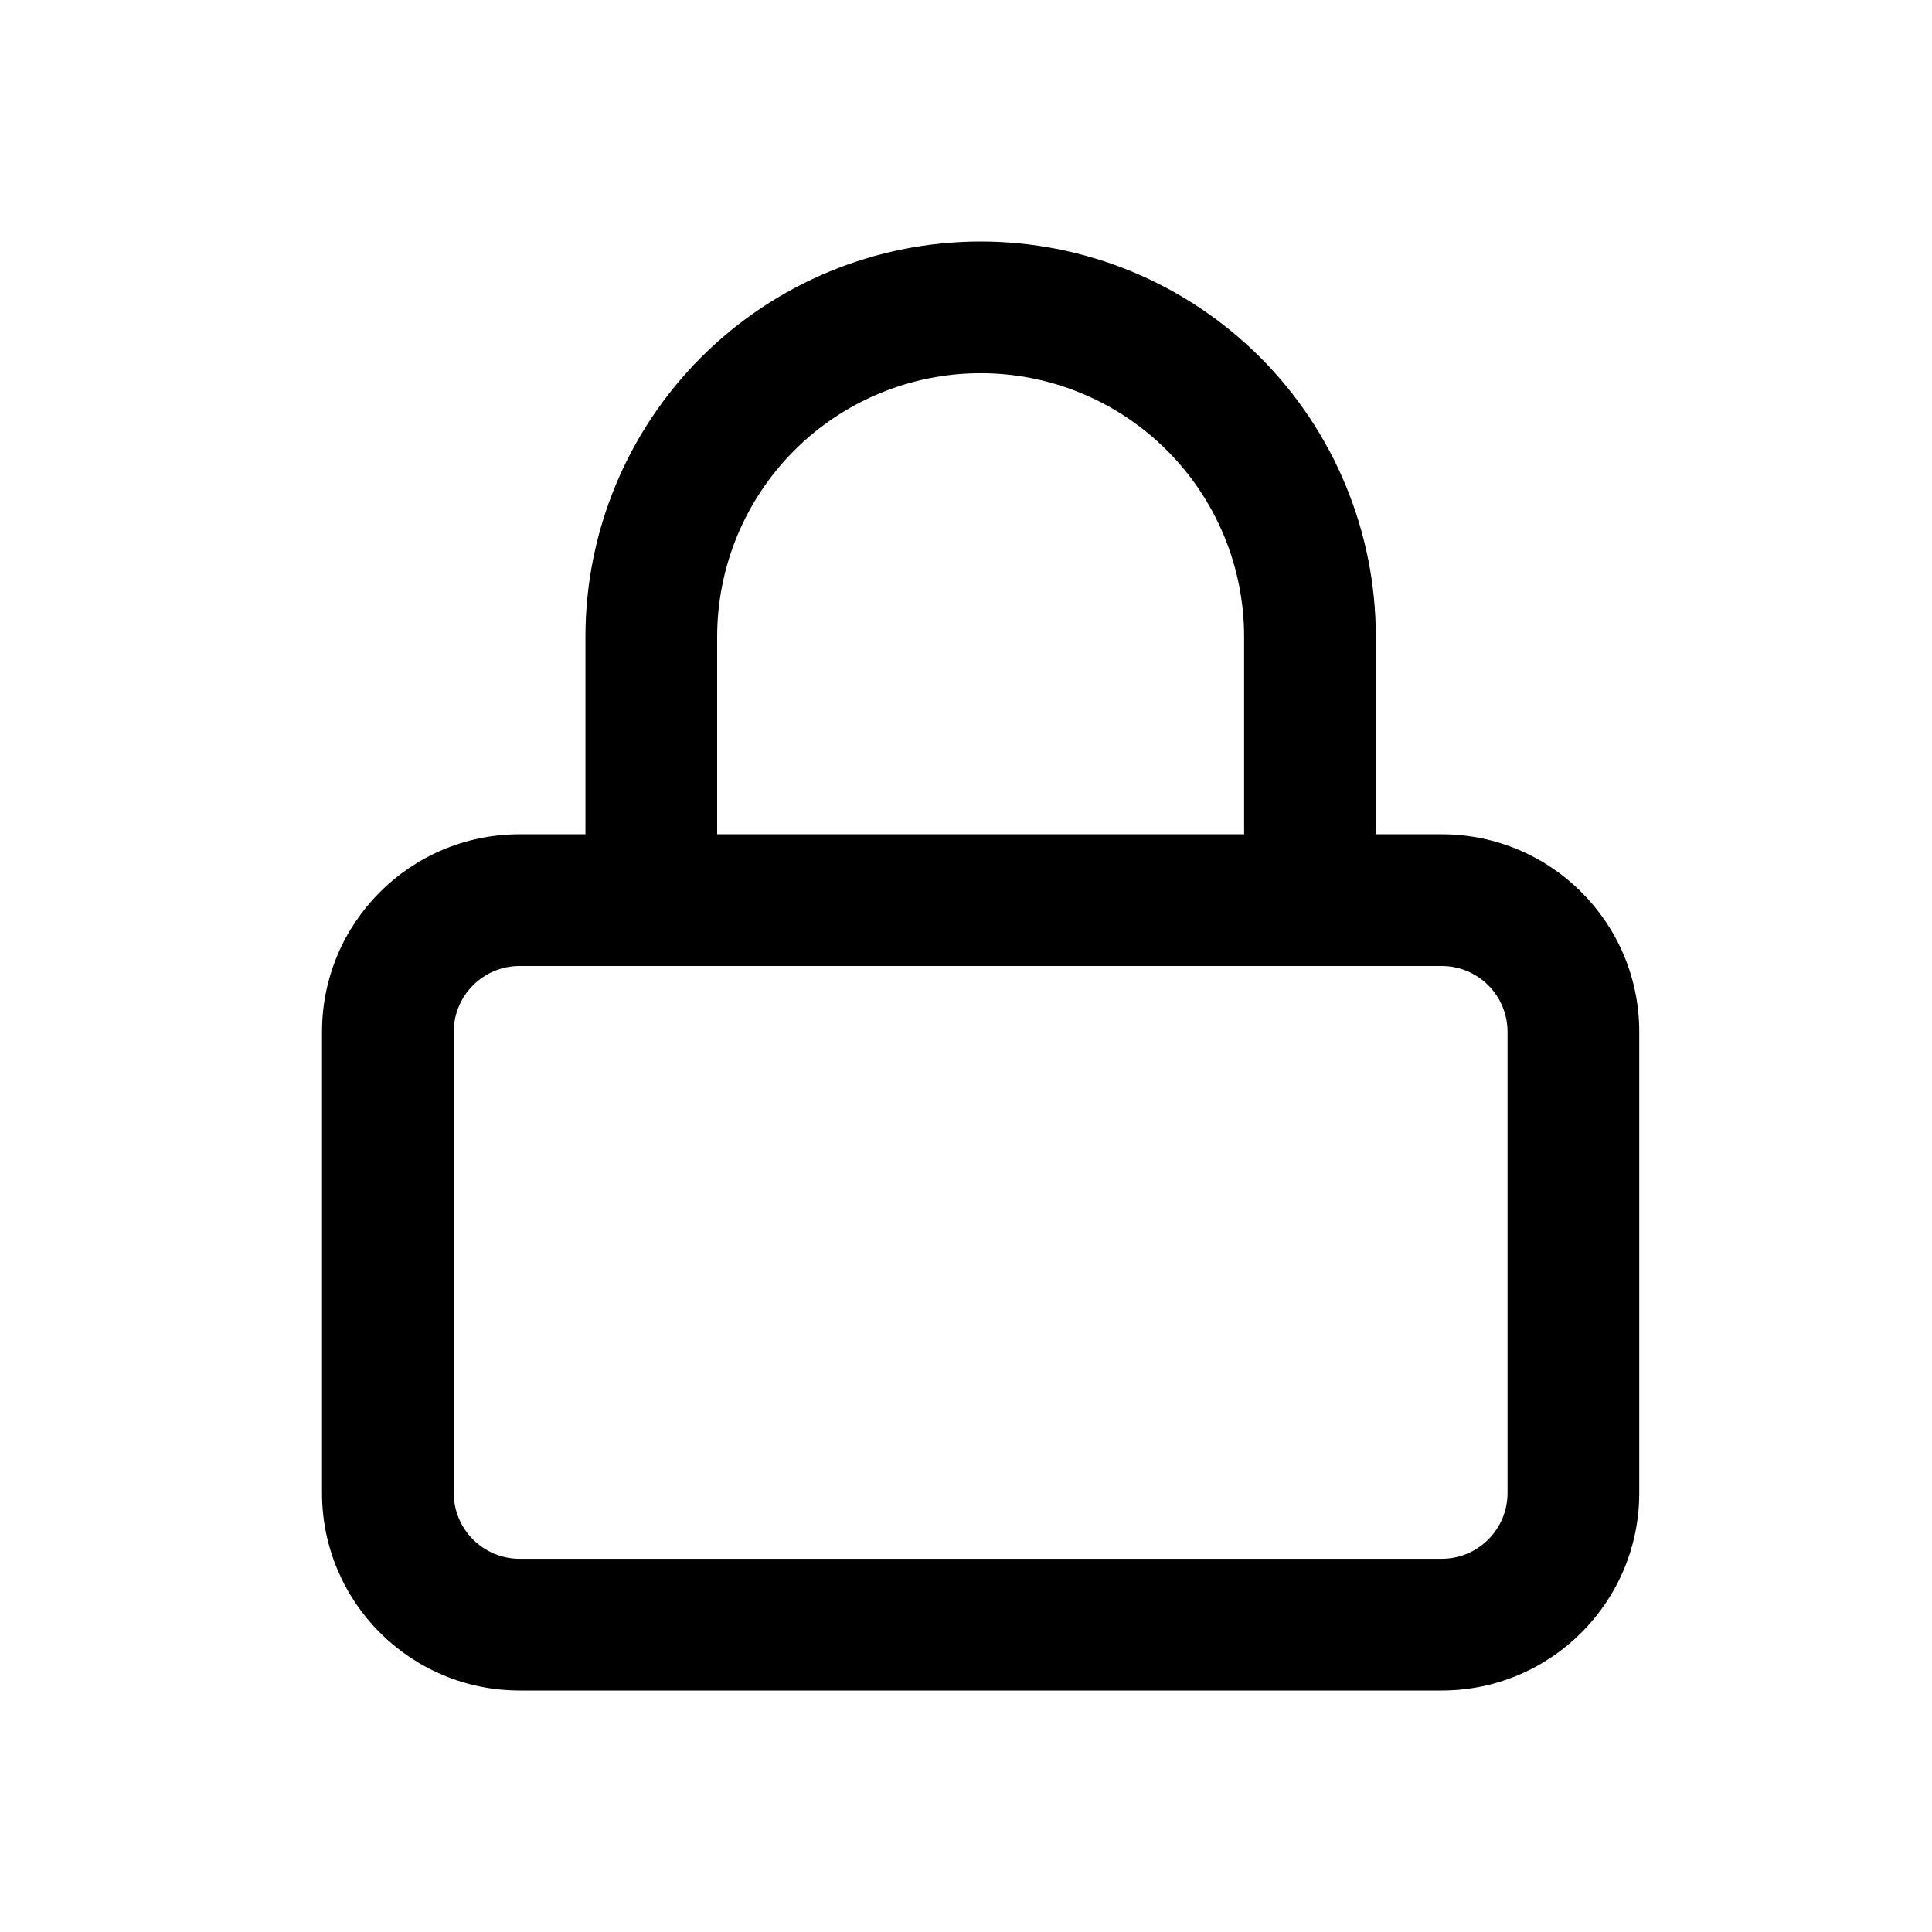 <svg width="40" height="40" viewBox="0 0 40 40" fill="none" xmlns="http://www.w3.org/2000/svg">
<path fill-rule="evenodd" clip-rule="evenodd" d="M16.446 9.325C17.469 8.302 18.856 7.727 20.303 7.727C21.75 7.727 23.137 8.302 24.16 9.325C25.183 10.348 25.758 11.735 25.758 13.182V17.273H14.848V13.182C14.848 11.735 15.423 10.348 16.446 9.325ZM12.121 17.273V13.182C12.121 11.012 12.983 8.931 14.518 7.396C16.052 5.862 18.133 5 20.303 5C22.473 5 24.554 5.862 26.088 7.396C27.623 8.931 28.485 11.012 28.485 13.182V17.273H29.849C32.108 17.273 33.939 19.104 33.939 21.363V30.909C33.939 33.168 32.108 35 29.849 35H10.758C8.498 35 6.667 33.168 6.667 30.909V21.363C6.667 19.104 8.498 17.273 10.758 17.273H12.121ZM9.394 21.363C9.394 20.61 10.005 20 10.758 20H29.849C30.602 20 31.212 20.61 31.212 21.363V30.909C31.212 31.662 30.602 32.273 29.849 32.273H10.758C10.005 32.273 9.394 31.662 9.394 30.909V21.363Z" fill="#C2D0E5" fill-opacity="0.64" style="fill:#C2D0E5;fill:color(display-p3 0.761 0.816 0.898);fill-opacity:0.64;"/>
</svg>
